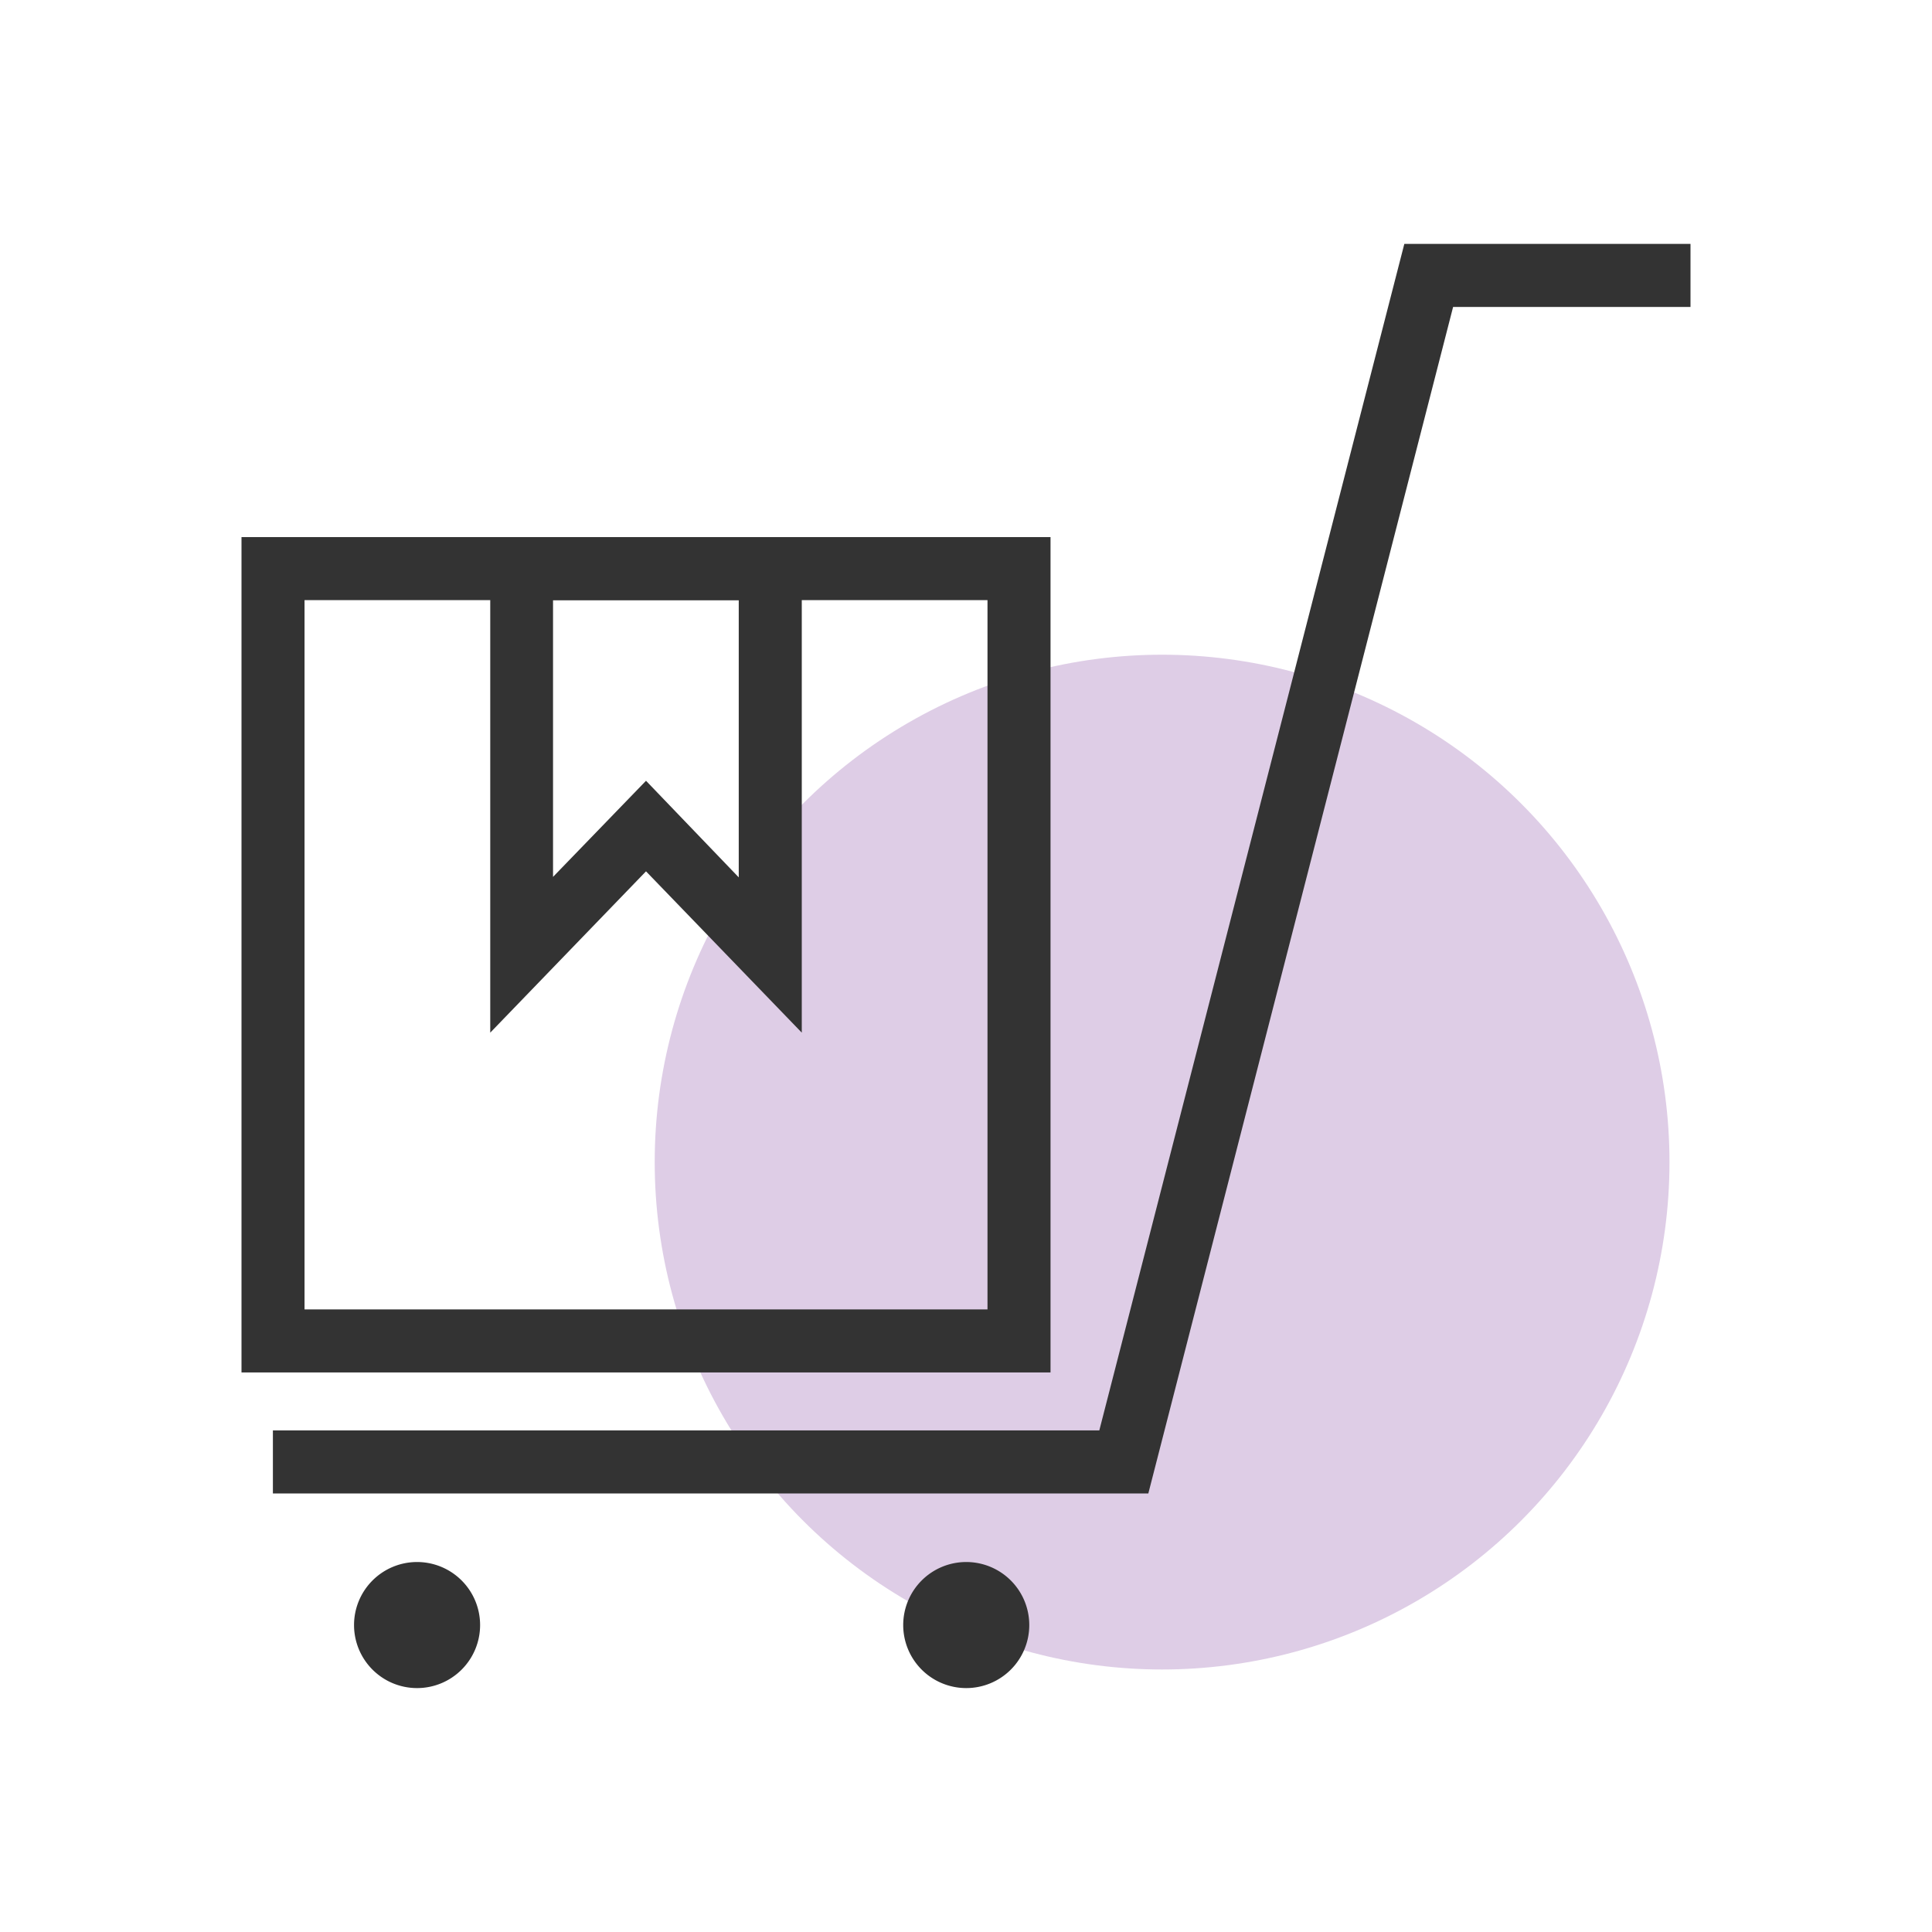 <svg xmlns="http://www.w3.org/2000/svg" width="80" height="80" viewBox="0 0 80 80"><title>Supplier control</title><g id="Layer_3" data-name="Layer 3"><circle cx="48.12" cy="48.12" r="21.01" fill="#decde6"/></g><g id="Ipos_eProcurement" data-name="Ipos eProcurement"><polygon points="47.55 61.84 11.3 61.84 11.3 59.23 45.52 59.23 58.15 10.1 70 10.1 70 12.71 60.17 12.71 47.55 61.84" fill="#333"/><path d="M19.88,67.29a2.61,2.61,0,1,1-2.61-2.61A2.61,2.61,0,0,1,19.88,67.29Z" fill="#333"/><path d="M42.62,67.29A2.61,2.61,0,1,1,40,64.68,2.61,2.61,0,0,1,42.62,67.29Z" fill="#333"/><path d="M43.5,56.83H10V22.24H43.5ZM12.61,54.22H40.89V24.85H12.61Z" fill="#333"/><path d="M33.2,42.76l-6.45-6.68L20.3,42.76V22.24H33.2ZM26.75,32.33l3.84,4V24.85H22.9V36.31Z" fill="#333"/></g></svg>